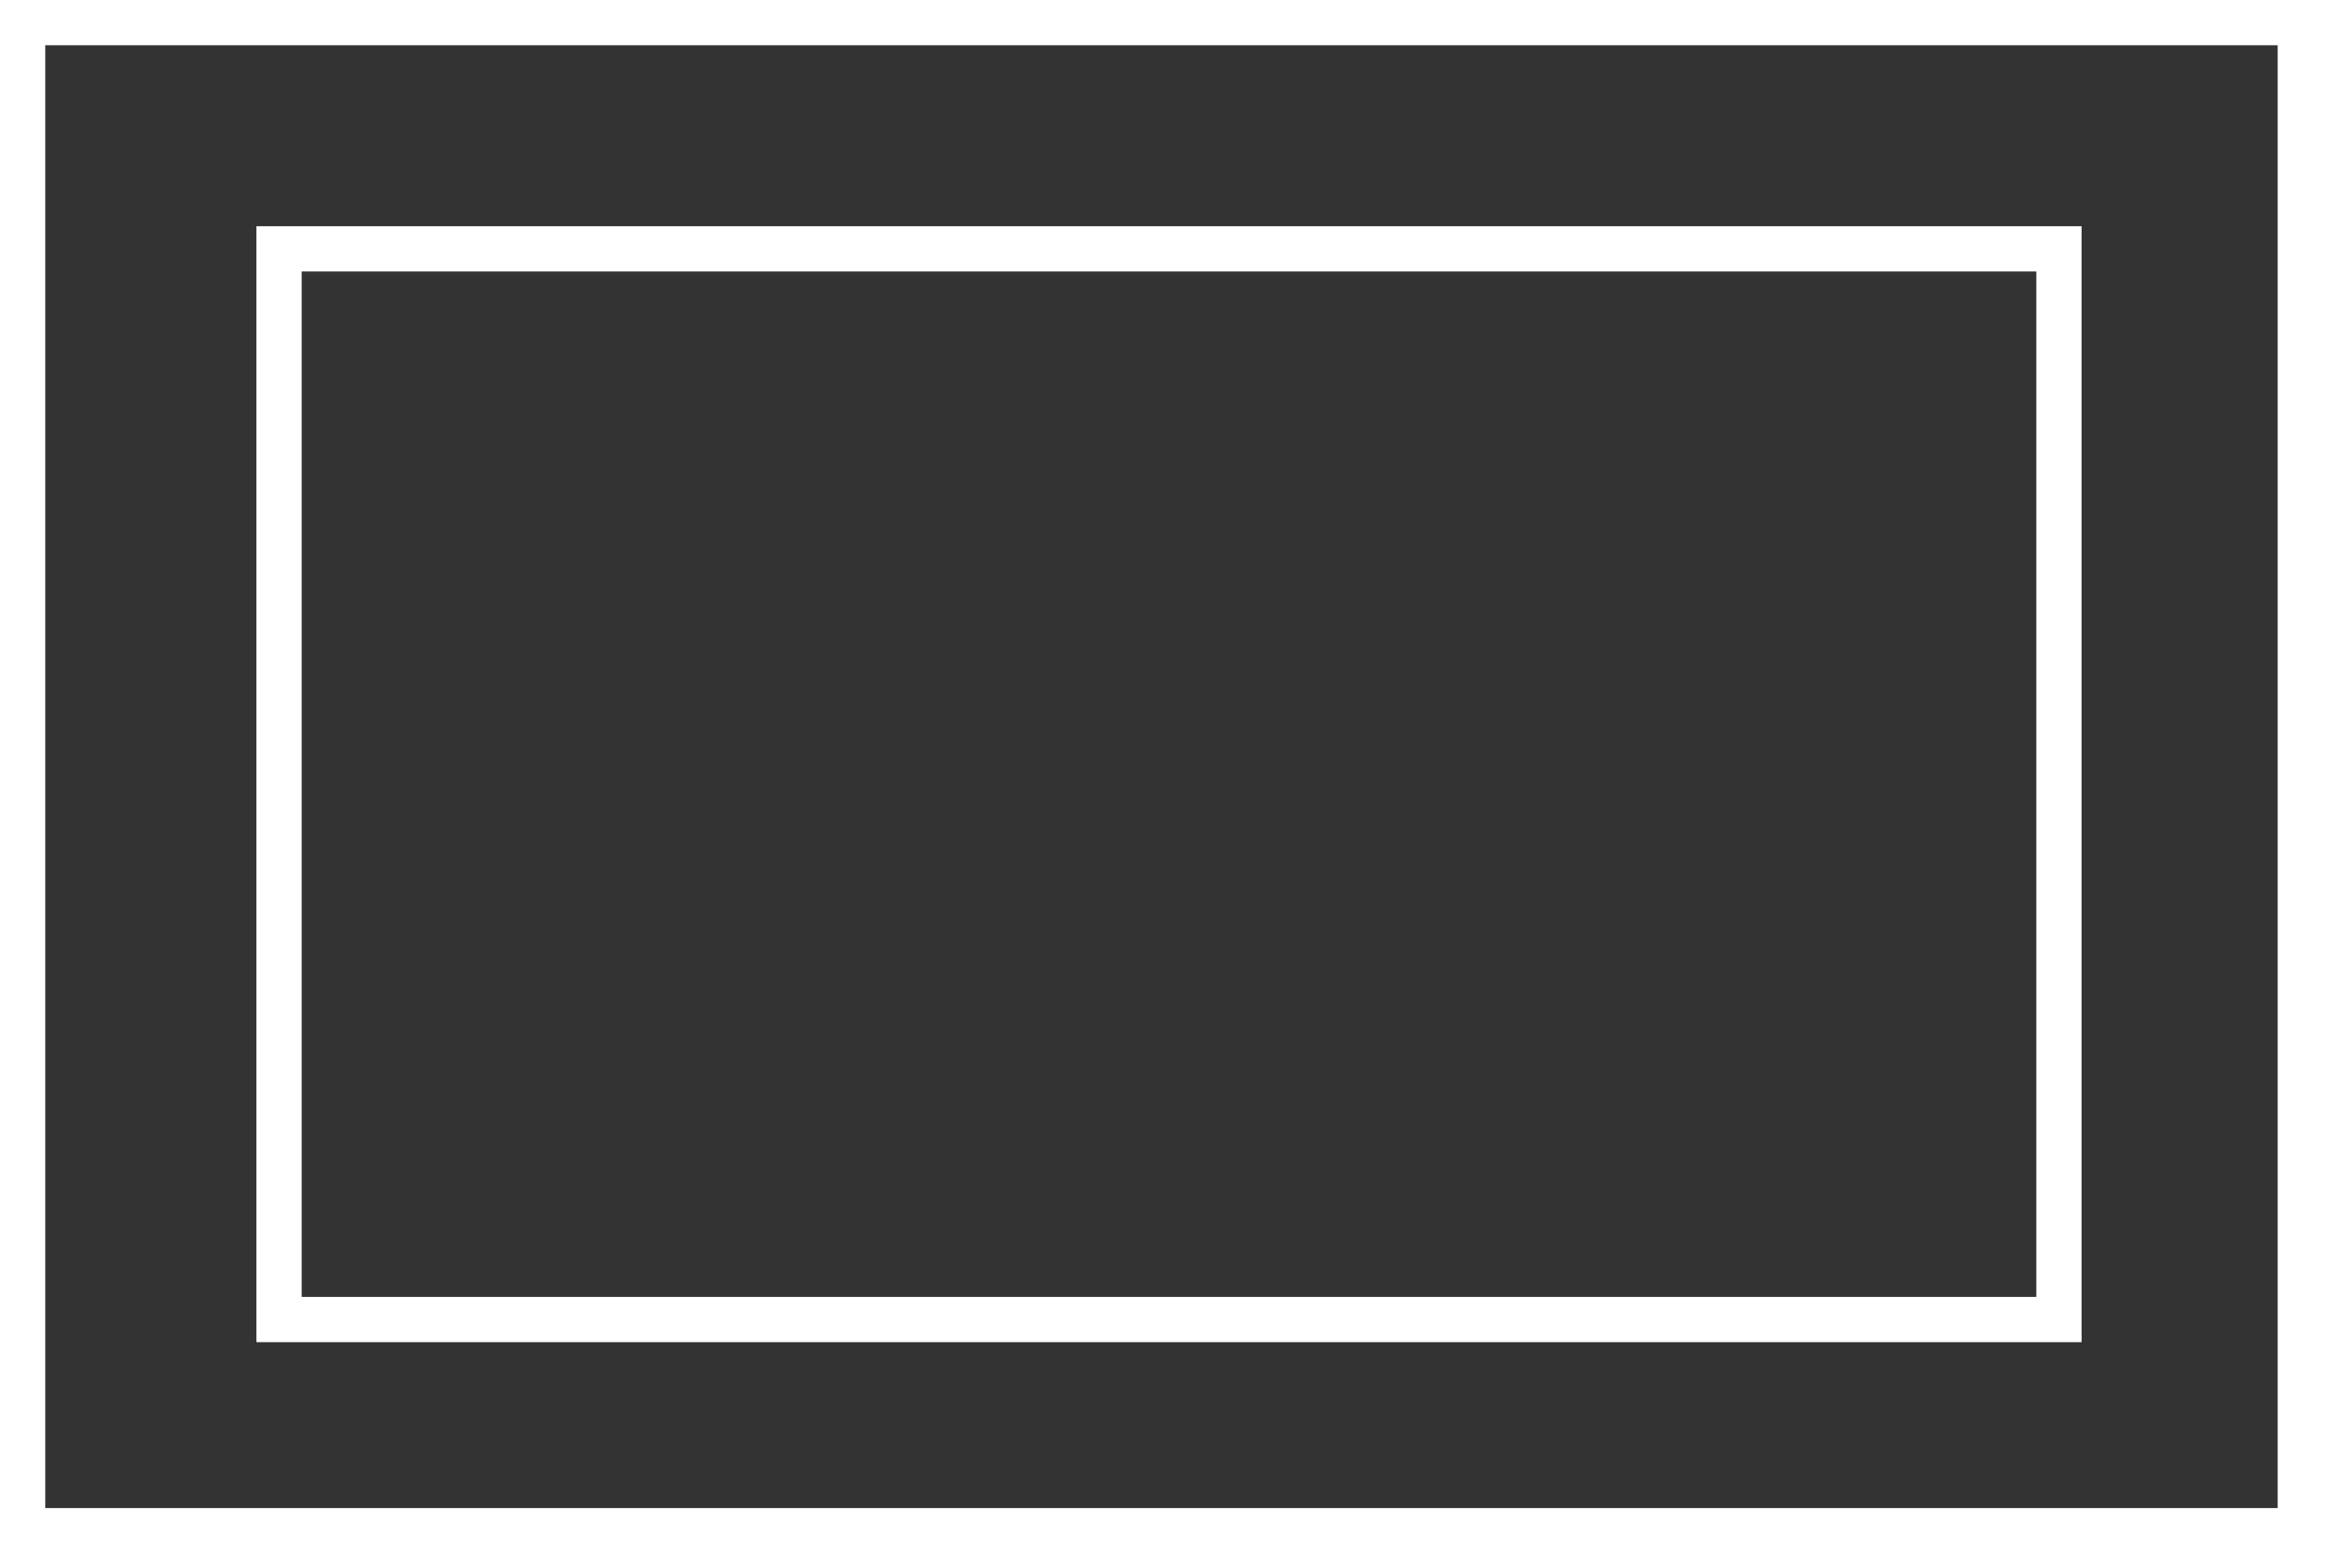 <?xml version="1.0" encoding="utf-8"?>
<!-- Generator: Adobe Illustrator 25.0.1, SVG Export Plug-In . SVG Version: 6.00 Build 0)  -->
<svg version="1.1" id="Layer_1" xmlns="http://www.w3.org/2000/svg" xmlns:xlink="http://www.w3.org/1999/xlink" x="0px" y="0px"
	 viewBox="0 0 15.5 10.4" style="enable-background:new 0 0 15.5 10.4;" xml:space="preserve">
<rect x="0" y="0" width="15.5" height="10.4" fill="#333333" stroke="none"/>
<style type="text/css">
	.st0{fill:#FFFFFF;}
</style>
<g>
	<path class="st0" d="M15.5,10.4H0V0h15.5V10.4z M0.3,10h14.8V0.3H0.3V10z"/>
	<path class="st0" d="M13.8,8.9H1.7V1.5h12.1V8.9z M2,8.6h11.5V1.8H2V8.6z"/>
</g>
<g>
</g>
<g>
</g>
<g>
</g>
<g>
</g>
<g>
</g>
<g>
</g>
<g>
</g>
<g>
</g>
<g>
</g>
<g>
</g>
<g>
</g>
<g>
</g>
<g>
</g>
<g>
</g>
<g>
</g>
</svg>
